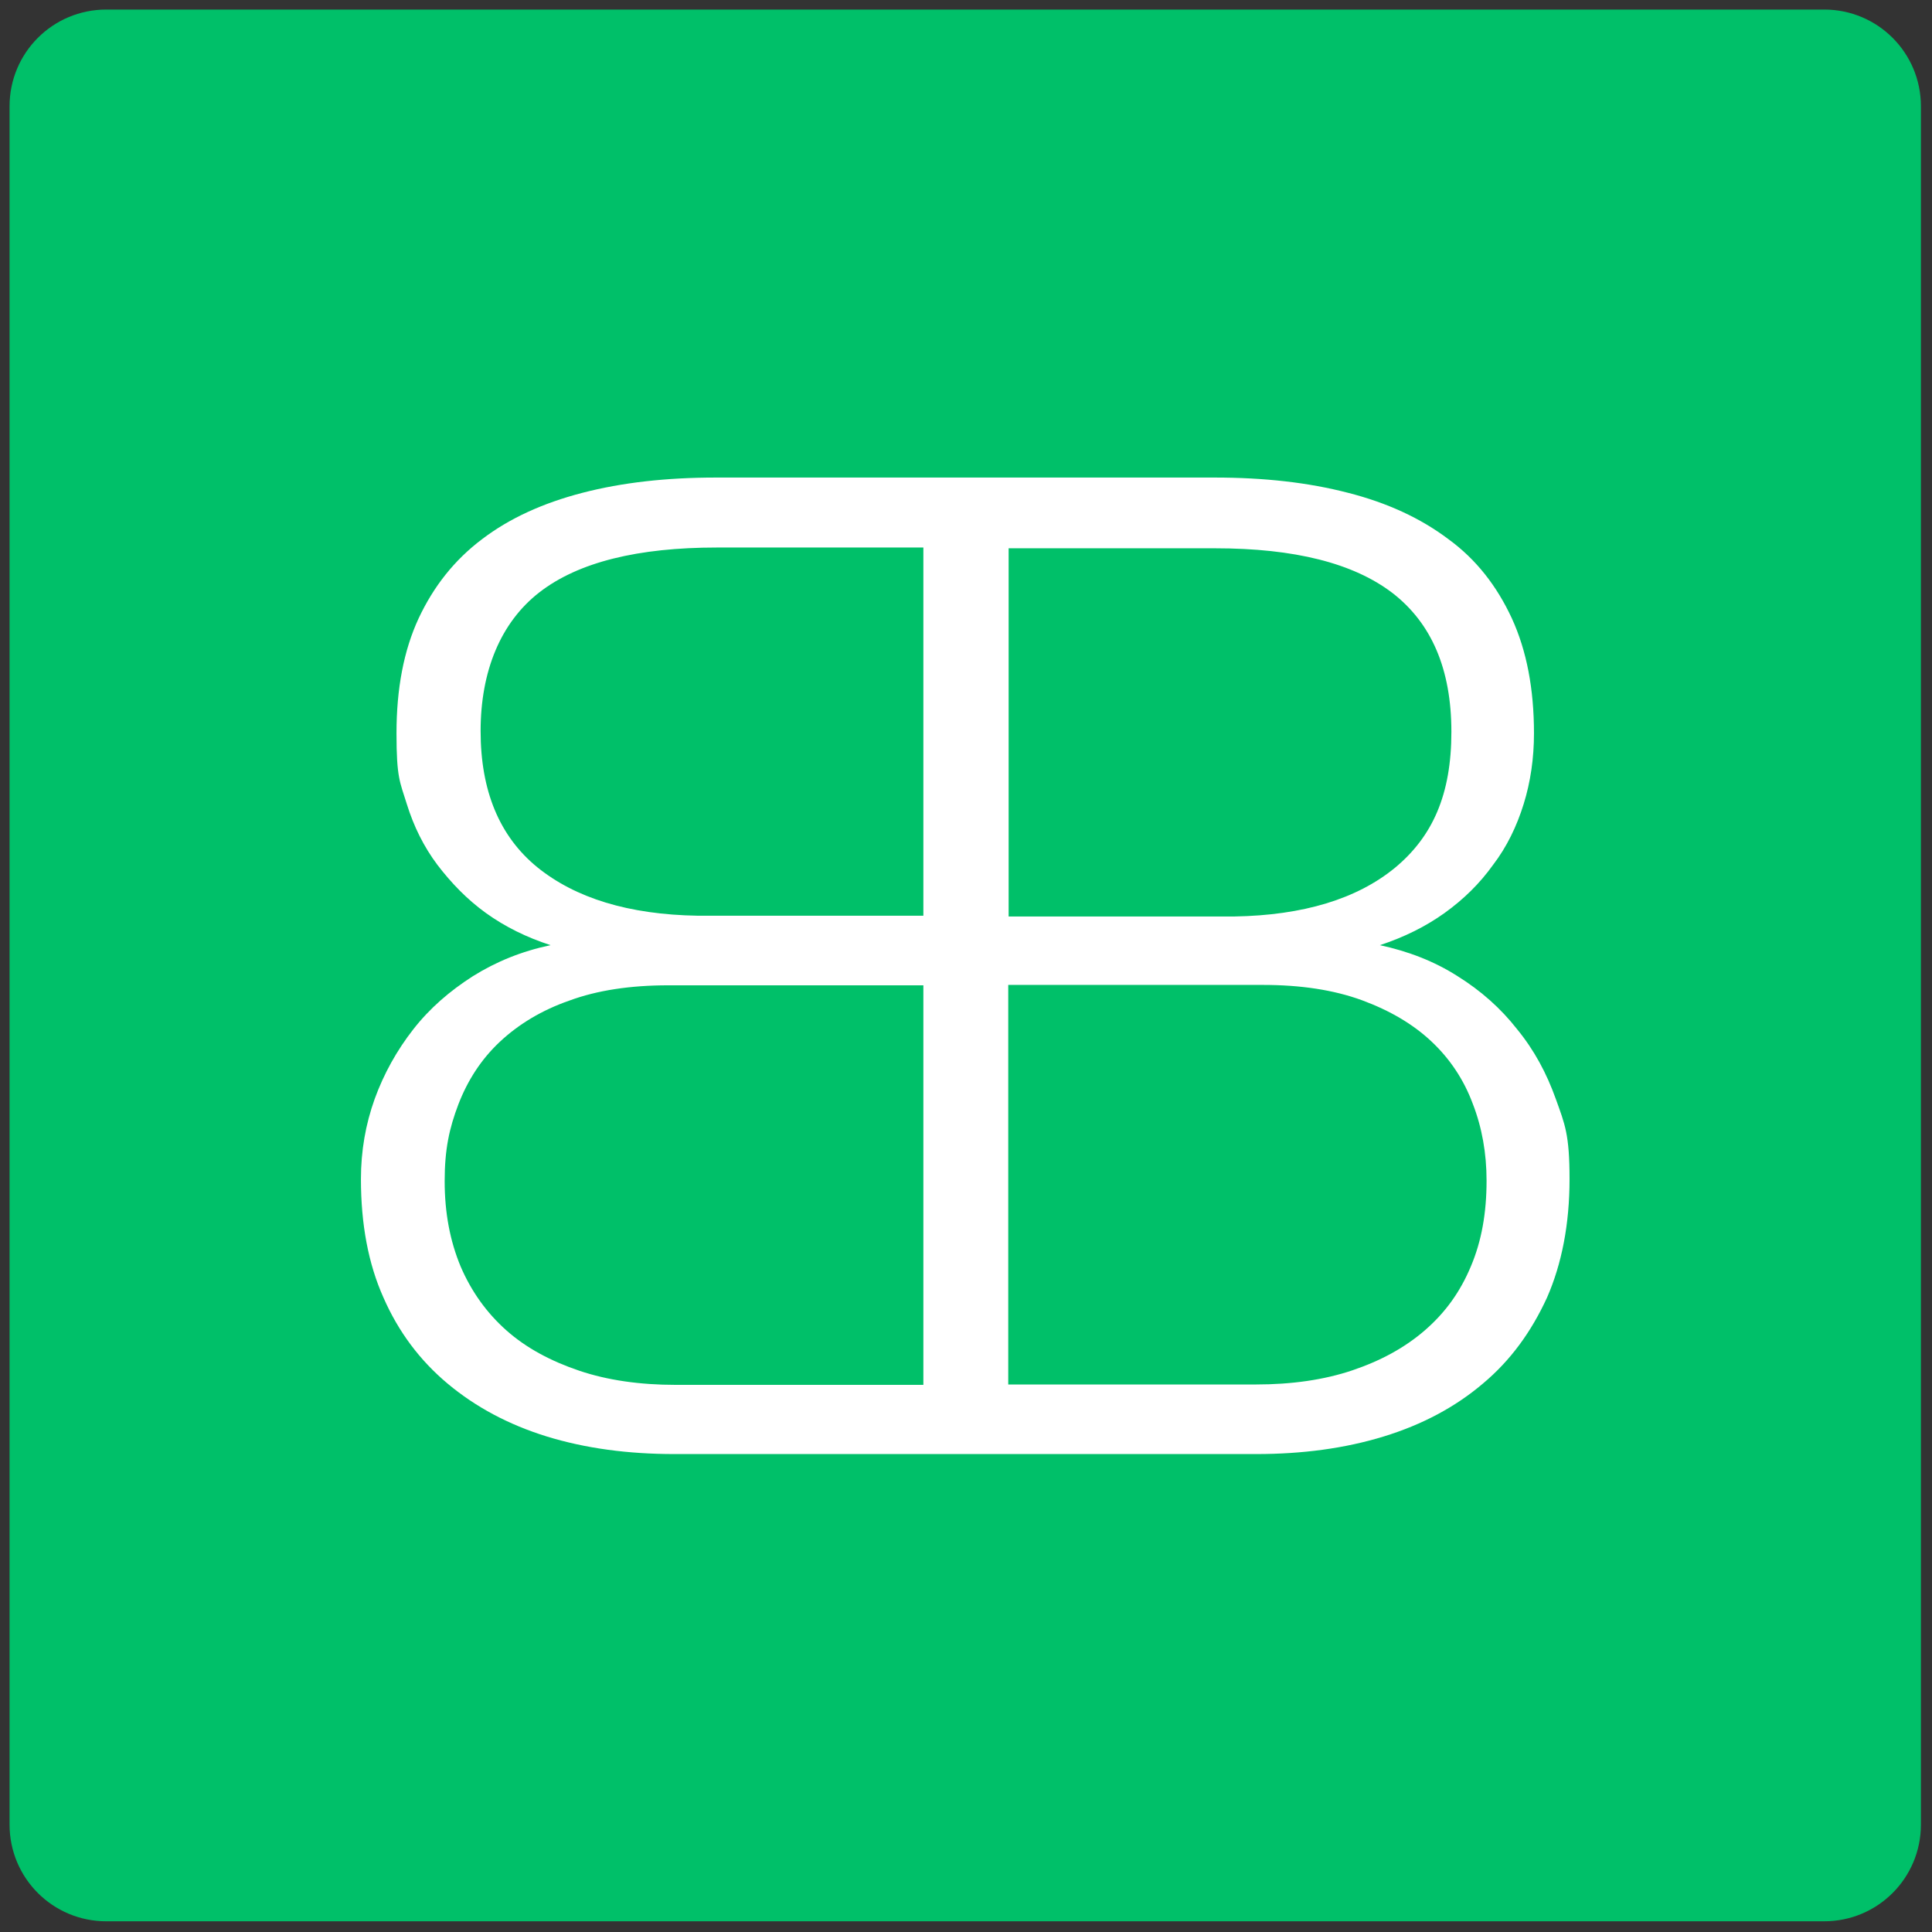 <?xml version="1.0" encoding="UTF-8"?>
<svg id="Ebene_1" xmlns="http://www.w3.org/2000/svg" xmlns:xlink="http://www.w3.org/1999/xlink" version="1.1" viewBox="0 0 505.3 505.3">
  <rect x="0" y="0" width="505.3" height="505.3" fill="#333333" stroke="none"/>
  <!-- Generator: Adobe Illustrator 29.3.1, SVG Export Plug-In . SVG Version: 2.1.0 Build 151)  -->
  <defs>
    <style>
      .st0 {
        fill: #fff;
      }

      .st0, .st1 {
        fill-rule: evenodd;
      }

      .st1 {
        fill: #00c069;
      }
    </style>
  </defs>
  <path id="HG" class="st1" d="M2.5,27.8C2.5,13.8,13.8,2.5,27.8,2.5h449.3c14,0,25.3,11.3,25.3,25.3v449.4c0,14-11.3,25.3-25.3,25.3H27.8c-14,0-25.3-11.3-25.3-25.3V27.8h0Z"/>
  <path id="BB" class="st0" d="M406.9,287.4c-2.4-6.7-5.6-12.7-10.1-18.2-4.3-5.5-9.5-10.1-15.6-13.9-6.1-3.9-12.9-6.5-20.3-8.1,6.4-2.1,12-4.9,16.9-8.4,5-3.6,9.2-7.7,12.7-12.6,3.6-4.7,6.2-10.1,8-15.9s2.7-12,2.7-18.5c0-11.6-1.9-21.6-5.8-30.1-3.9-8.4-9.3-15.4-16.6-20.7-7.3-5.5-16-9.5-26.2-12.1-10.4-2.7-21.9-4-35-4h-130.3c-13,0-24.6,1.3-35,4s-19.1,6.7-26.2,12.1c-7.3,5.5-12.7,12.4-16.6,20.7-3.9,8.4-5.8,18.4-5.8,30.1s.9,12.7,2.7,18.5,4.4,11.1,8,15.9c3.6,4.7,7.7,9,12.7,12.6s10.7,6.4,16.9,8.4c-7.6,1.6-14.2,4.3-20.3,8.1-6.1,3.9-11.3,8.4-15.6,13.9s-7.7,11.6-10.1,18.2c-2.4,6.7-3.6,13.6-3.6,21,0,11.7,1.9,22.1,5.9,31,3.9,8.9,9.5,16.4,16.8,22.5s15.9,10.7,25.9,13.8c10.1,3.1,21.2,4.6,33.4,4.6h152.1c12.2,0,23.3-1.5,33.4-4.6s18.7-7.7,25.9-13.8c7.3-6.1,12.7-13.6,16.8-22.5,3.9-8.9,5.9-19.3,5.9-31s-1.2-14.3-3.6-21ZM241.5,362.2h-64.8c-9.3,0-17.8-1.2-25.2-3.7-7.4-2.5-13.8-5.9-19-10.5-5.2-4.6-9.2-10.2-12-16.7-2.8-6.7-4.2-14.1-4.2-22.4s1.2-13.8,3.6-20.1c2.4-6.2,5.9-11.7,10.8-16.3,4.9-4.6,11-8.3,18.2-10.8,7.3-2.7,16-4,25.9-4h66.7v104.5h0ZM241.5,239.5h-59c-18.1-.3-32-4.6-42-12.7-9.9-8.1-14.8-20-14.8-35.6s5.2-28.4,15.4-36.3,25.8-11.7,46.4-11.7h54v96.3ZM263.8,143.4h54c20.8,0,36.2,3.9,46.4,11.7,10.2,7.9,15.4,19.9,15.4,36.3s-4.9,27.4-14.8,35.6c-9.9,8.1-23.9,12.4-42,12.7h-59v-96.3ZM384.7,331.2c-2.8,6.7-6.7,12.1-12,16.7s-11.6,8-19,10.5-15.9,3.7-25.2,3.7h-64.8v-104.5h66.6c9.9,0,18.5,1.3,25.9,4,7.3,2.7,13.3,6.2,18.2,10.8,4.9,4.6,8.5,10.1,10.8,16.3,2.4,6.2,3.6,12.9,3.6,20.1,0,8.4-1.3,15.8-4.1,22.4Z"/>
</svg>